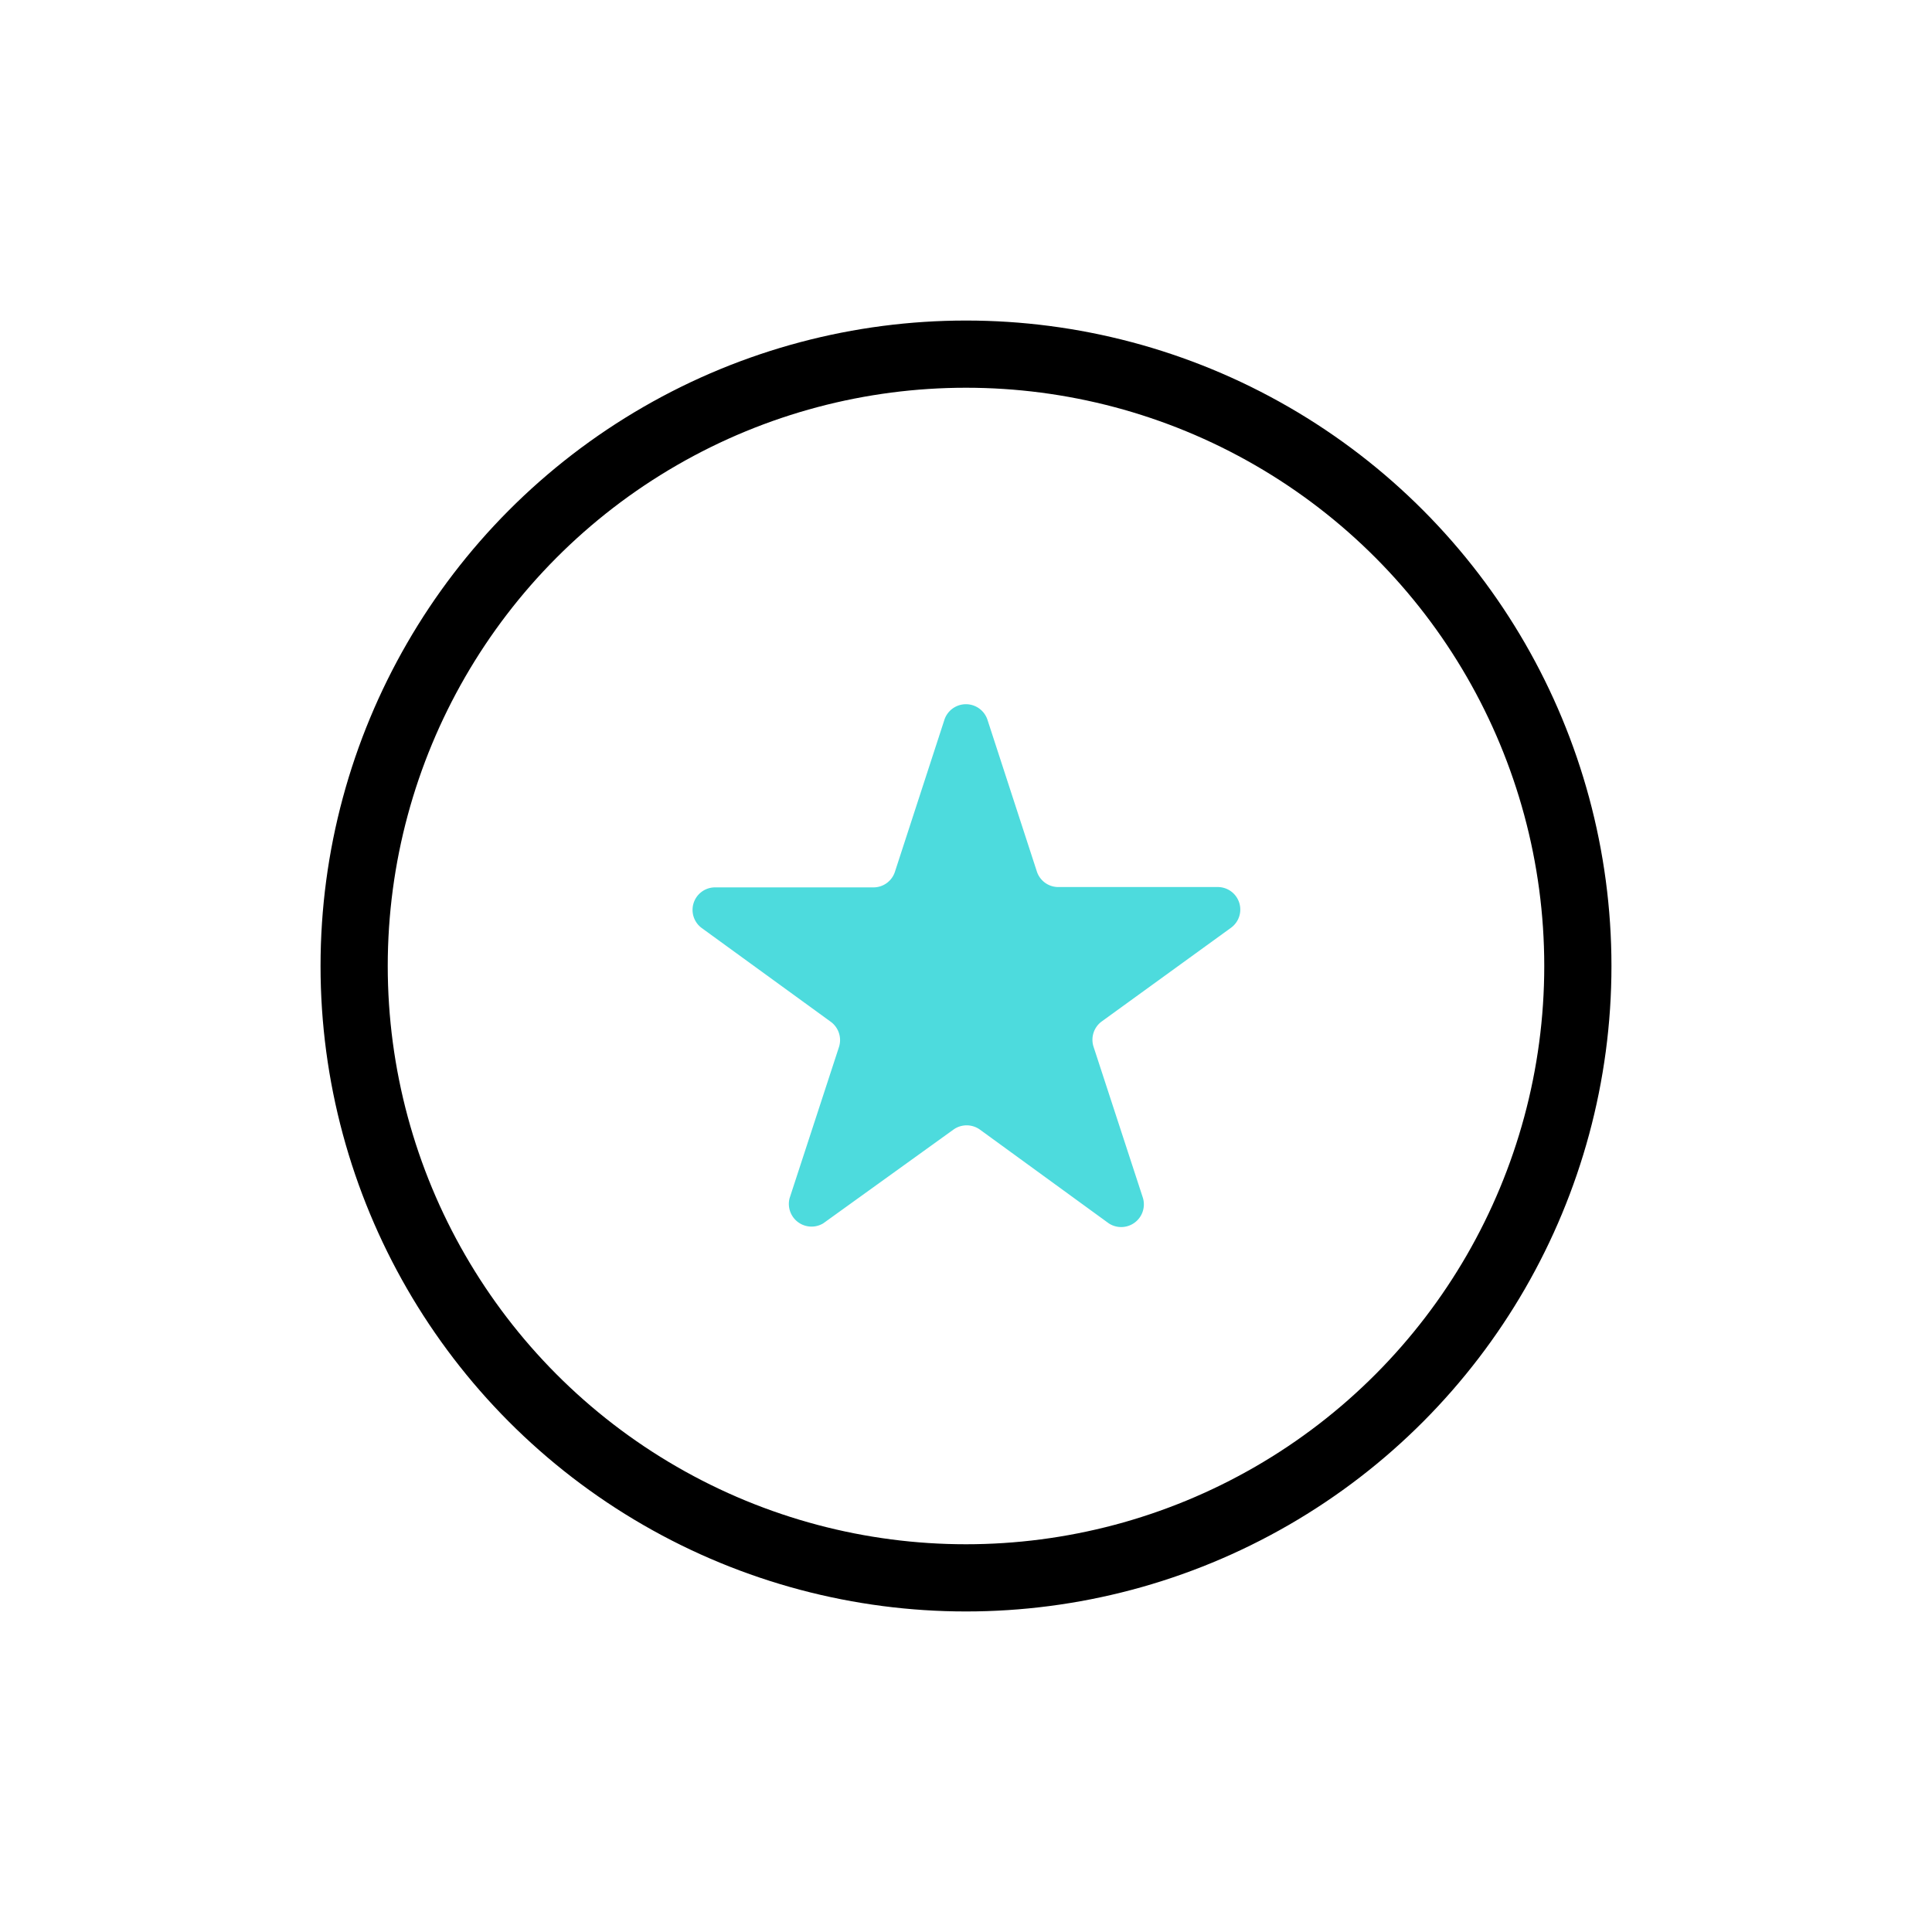 <svg id="Layer_1" data-name="Layer 1" xmlns="http://www.w3.org/2000/svg" width="115" height="115" viewBox="0 0 115 115"><defs><style>.cls-1{fill:#4ddbdd;}.cls-2{fill:none;stroke:#000;stroke-miterlimit:10;stroke-width:4px;}</style></defs><path class="cls-1" d="M58.78,42.85l2.93,9A1.34,1.34,0,0,0,63,52.8h9.49a1.34,1.34,0,0,1,.79,2.42L65.58,60.8a1.35,1.35,0,0,0-.49,1.5l2.94,9A1.35,1.35,0,0,1,66,72.82l-7.67-5.58a1.35,1.35,0,0,0-1.58,0L49,72.82A1.35,1.35,0,0,1,47,71.32l2.94-9a1.35,1.35,0,0,0-.49-1.5l-7.68-5.58a1.34,1.34,0,0,1,.79-2.42H52a1.34,1.34,0,0,0,1.27-.93l2.93-9A1.35,1.35,0,0,1,58.78,42.85Z"/><circle class="cls-2" cx="57.5" cy="57.5" r="36.42"/></svg>